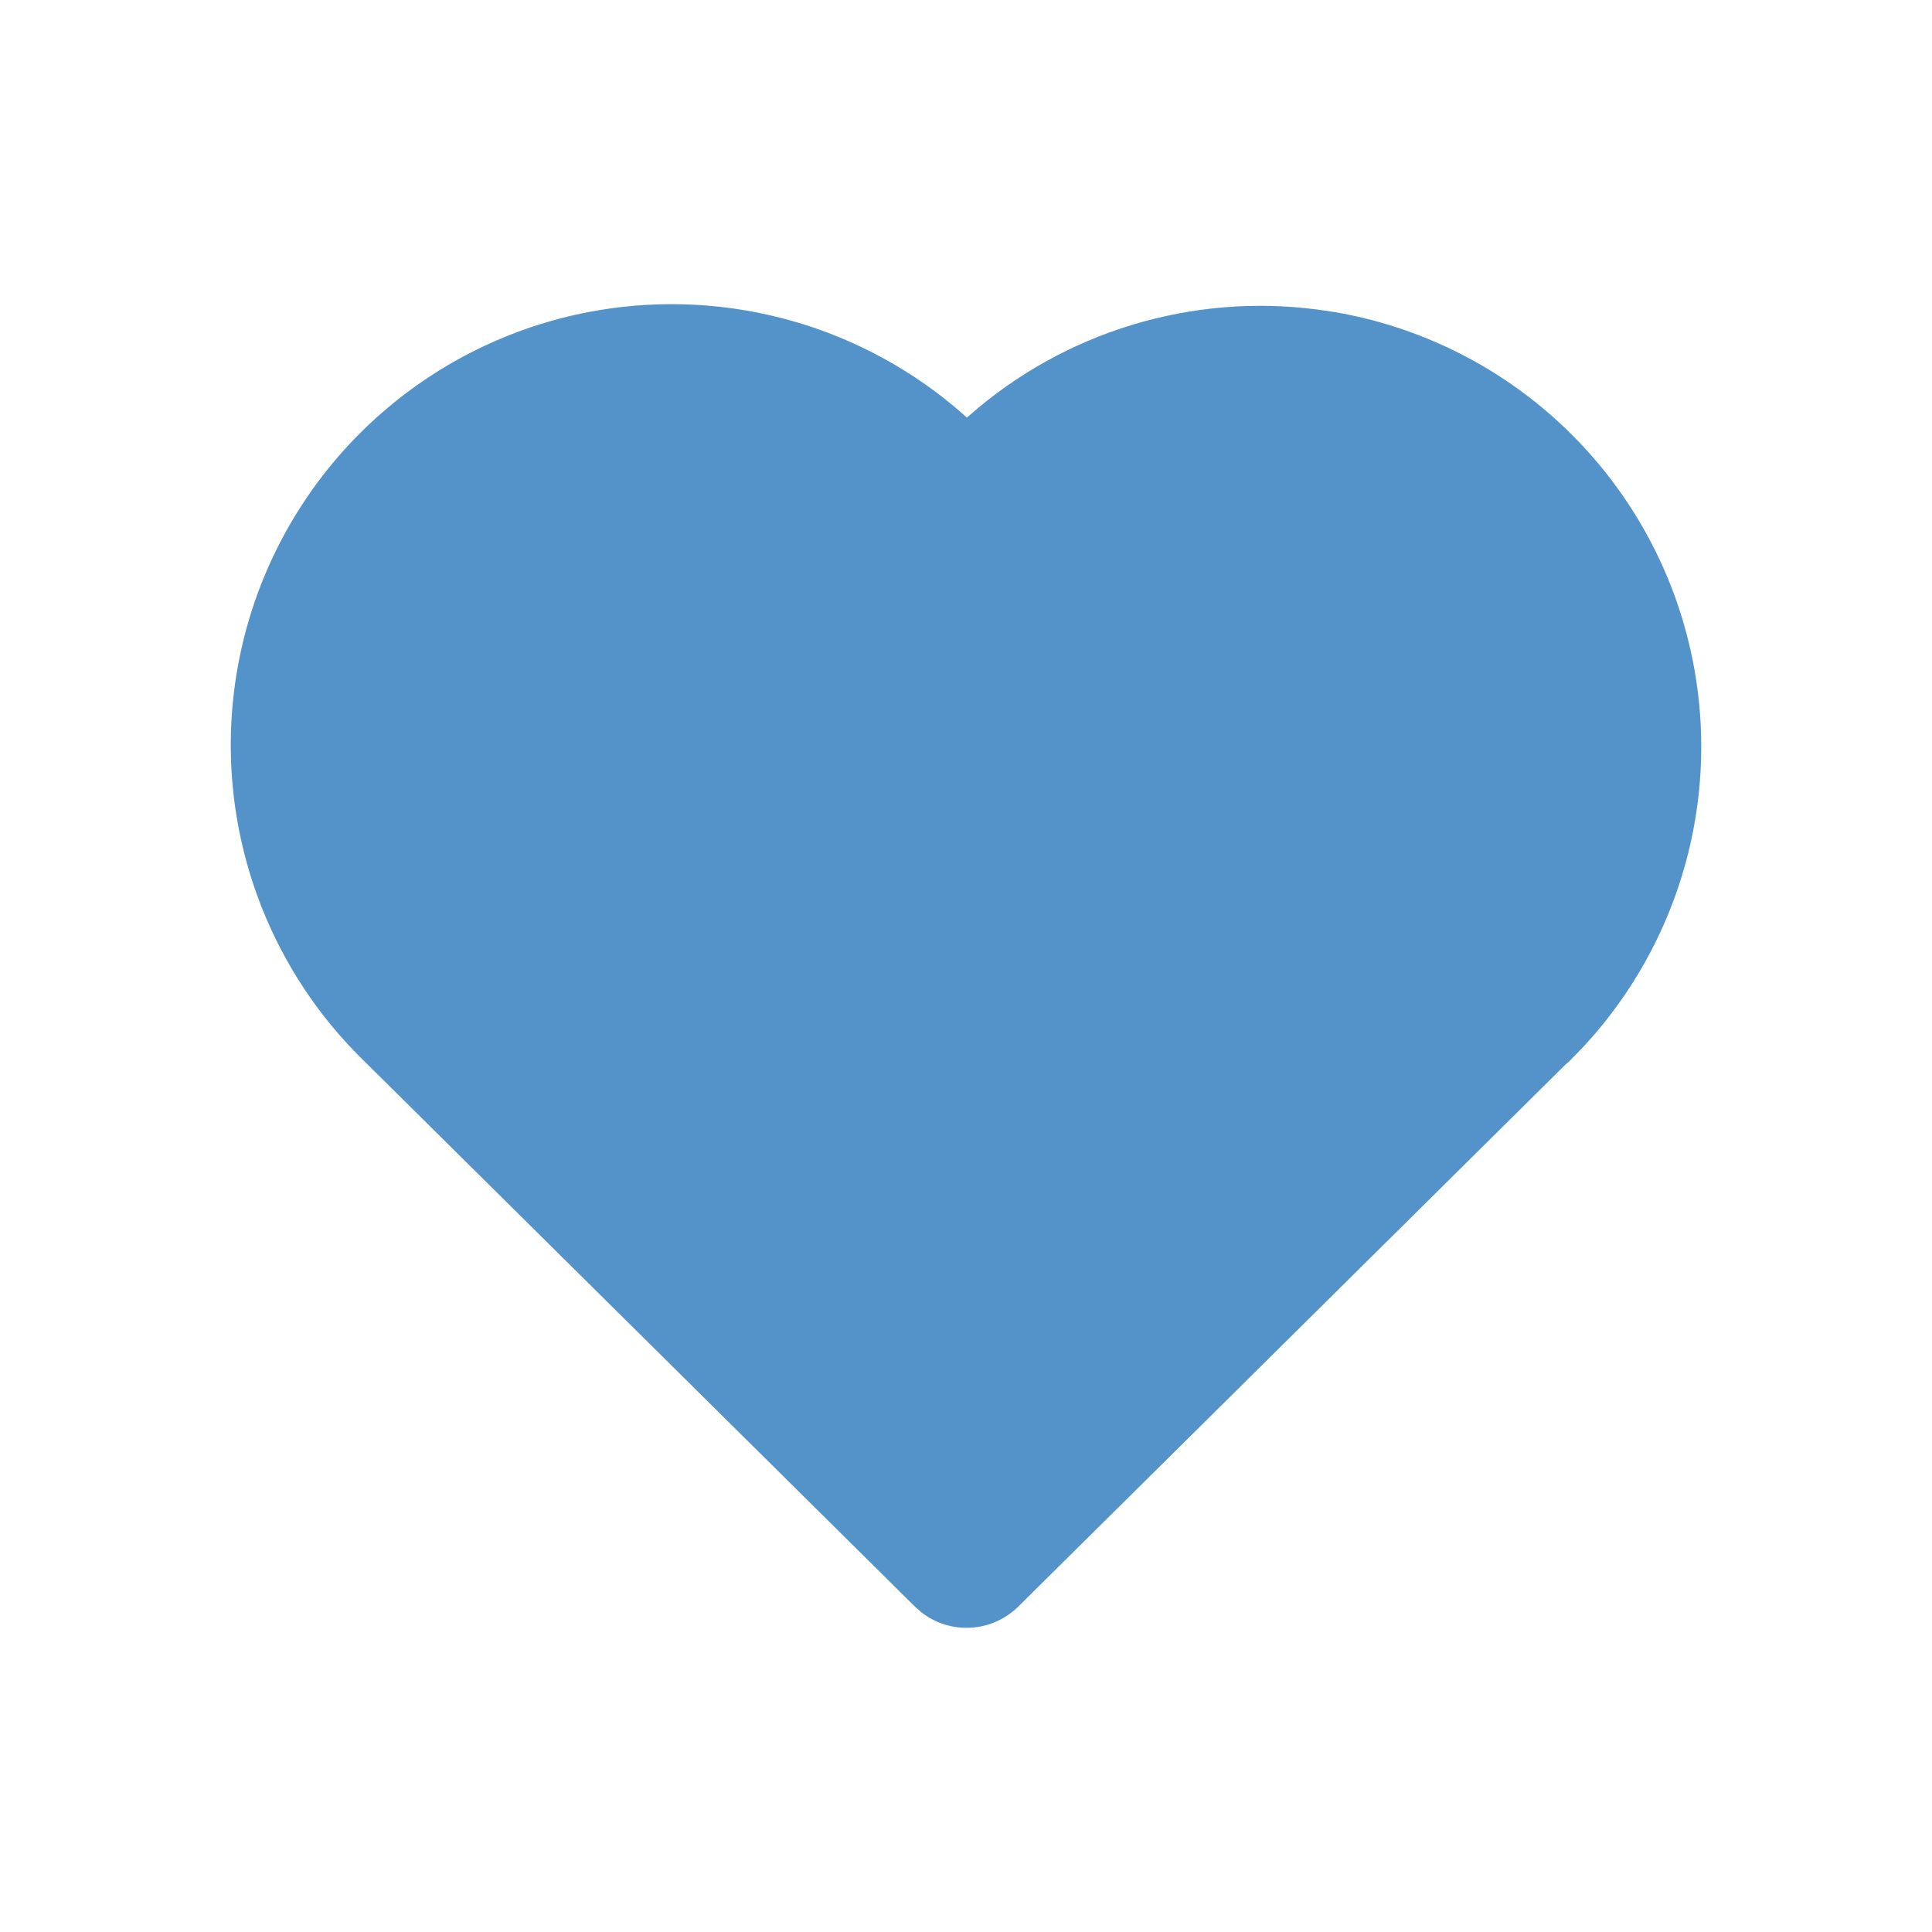 <svg xmlns="http://www.w3.org/2000/svg" fill="none" viewBox="0 0 48 48" height="48" width="48">
<path fill="#5493CA" d="M14.848 7.712C16.464 7.437 18.121 7.528 19.697 7.978C21.273 8.428 22.728 9.227 23.955 10.314L24.023 10.374L24.085 10.32C25.255 9.292 26.632 8.526 28.122 8.073C29.612 7.619 31.182 7.489 32.726 7.69L33.175 7.756C35.122 8.092 36.942 8.949 38.442 10.235C39.942 11.521 41.066 13.188 41.696 15.061C42.325 16.934 42.437 18.942 42.018 20.873C41.599 22.804 40.666 24.585 39.318 26.029L38.989 26.367L38.901 26.442L25.299 39.915C24.985 40.225 24.569 40.412 24.128 40.439C23.687 40.467 23.252 40.334 22.901 40.065L22.73 39.915L9.049 26.363C7.599 24.953 6.569 23.169 6.071 21.209C5.573 19.25 5.627 17.19 6.227 15.259C6.828 13.328 7.951 11.601 9.472 10.269C10.994 8.937 12.854 8.052 14.848 7.712Z"></path>
</svg>
